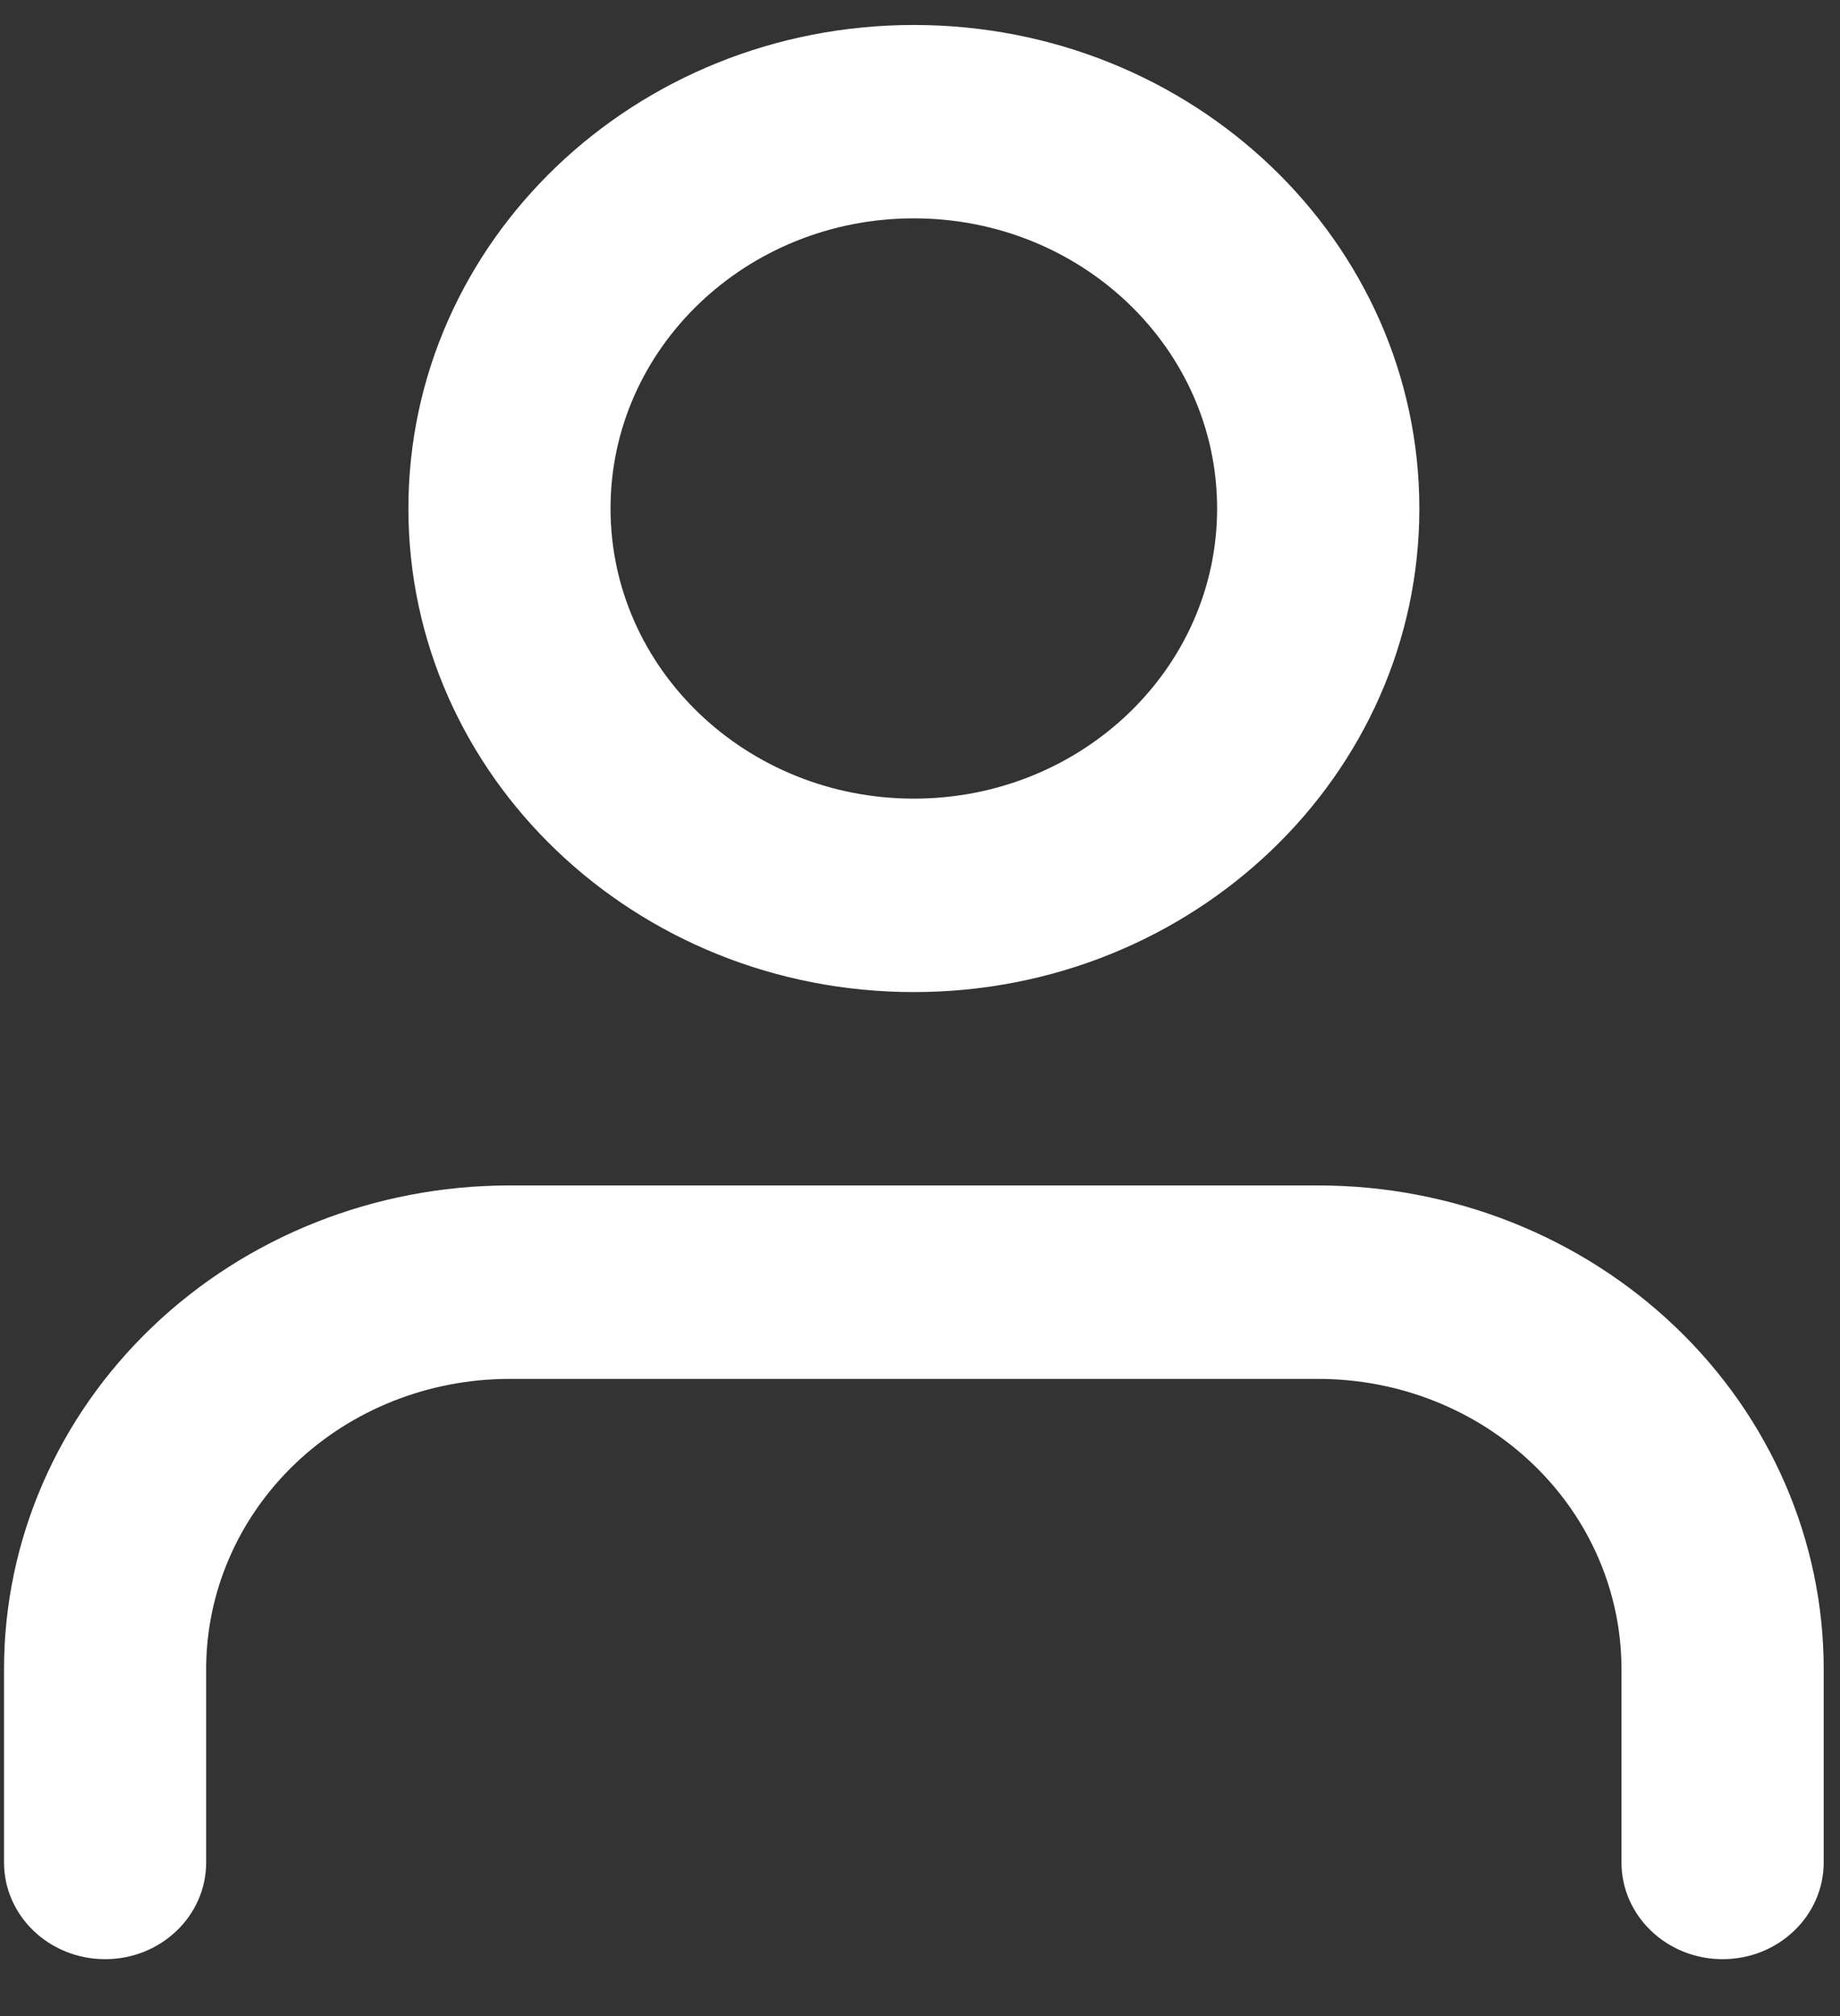 <svg width="21" height="23" viewBox="0 0 21 23" fill="none" xmlns="http://www.w3.org/2000/svg">
<rect x="0" y="0" width="21" height="23" fill="#333333" stroke="none"/>
<path fill-rule="evenodd" clip-rule="evenodd" d="M10.43 2.491C8.518 2.491 6.968 3.973 6.968 5.801C6.968 7.629 8.518 9.111 10.43 9.111C12.341 9.111 13.891 7.629 13.891 5.801C13.891 3.973 12.341 2.491 10.43 2.491ZM4.661 5.801C4.661 2.754 7.244 0.285 10.43 0.285C13.616 0.285 16.199 2.754 16.199 5.801C16.199 8.848 13.616 11.318 10.43 11.318C7.244 11.318 4.661 8.848 4.661 5.801ZM1.736 15.14C2.817 14.105 4.285 13.524 5.815 13.524H15.045C16.575 13.524 18.042 14.105 19.124 15.14C20.206 16.174 20.814 17.578 20.814 19.041V21.247C20.814 21.857 20.297 22.351 19.66 22.351C19.023 22.351 18.506 21.857 18.506 21.247V19.041C18.506 18.163 18.142 17.321 17.492 16.7C16.843 16.079 15.963 15.731 15.045 15.731H5.815C4.897 15.731 4.016 16.079 3.367 16.7C2.718 17.321 2.353 18.163 2.353 19.041V21.247C2.353 21.857 1.837 22.351 1.2 22.351C0.562 22.351 0.046 21.857 0.046 21.247V19.041C0.046 17.578 0.654 16.174 1.736 15.14Z" fill="white"/>
</svg>
